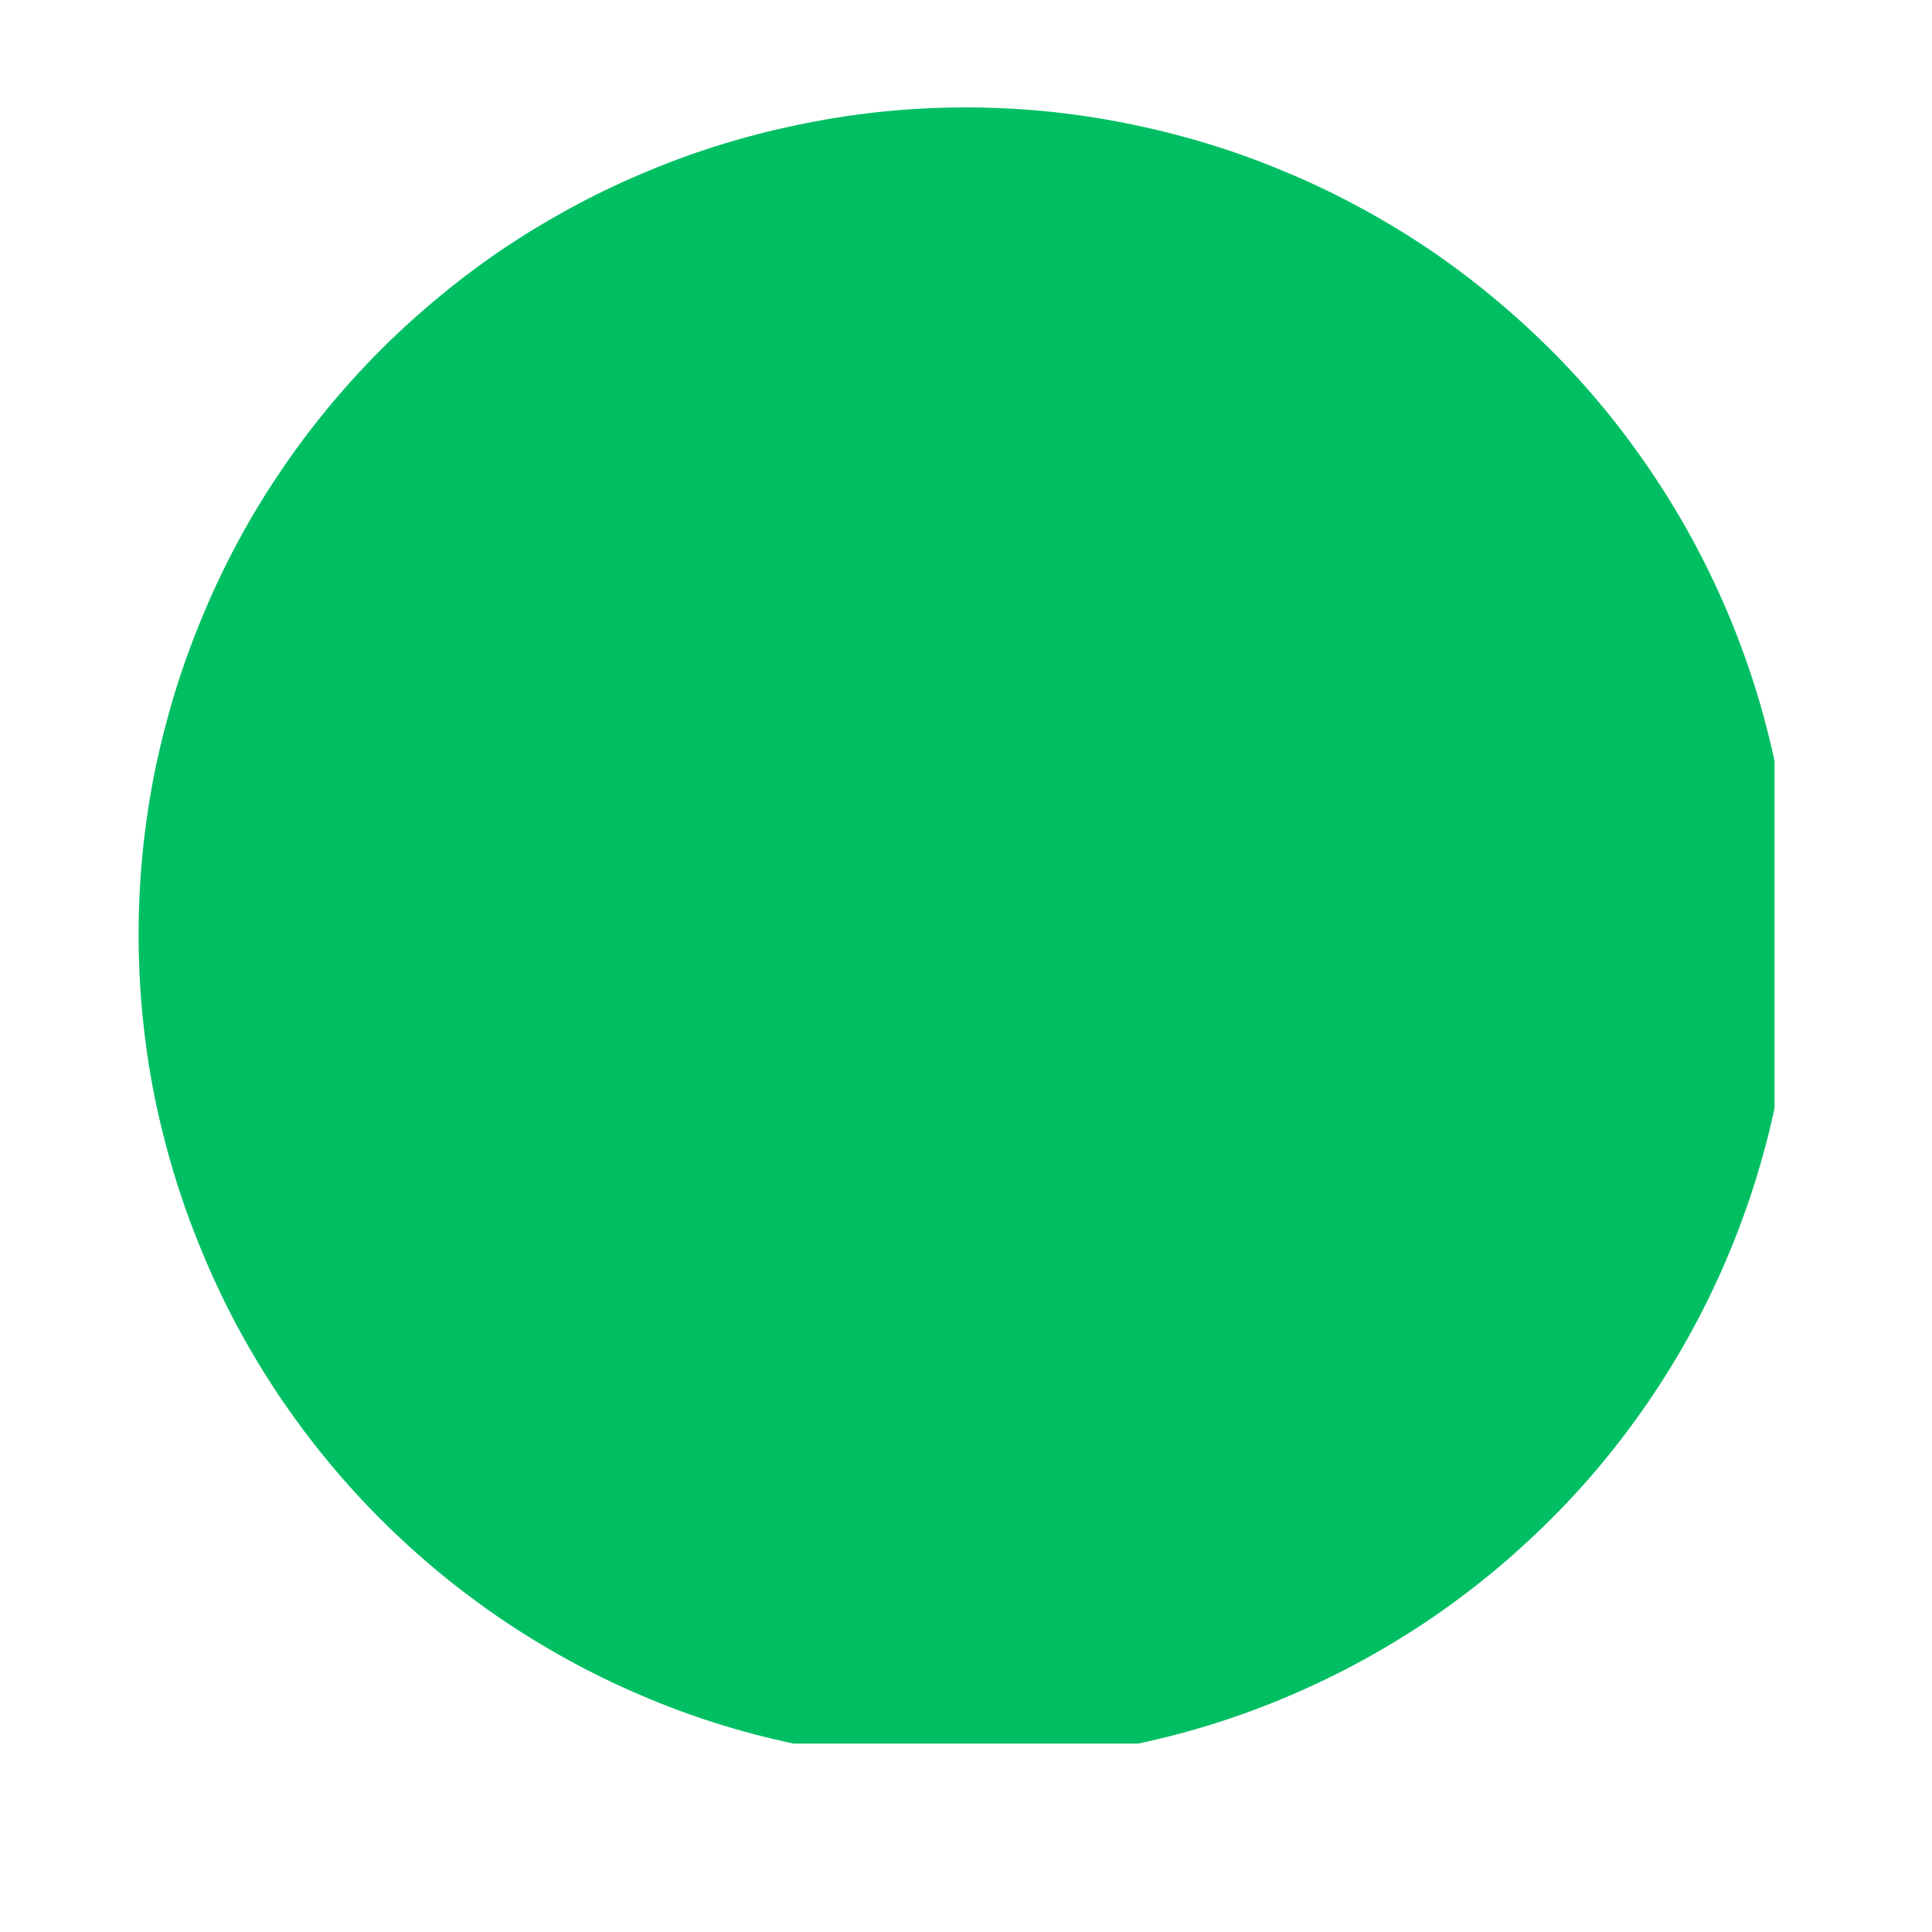 <svg xmlns="http://www.w3.org/2000/svg" xmlns:xlink="http://www.w3.org/1999/xlink" width="40" zoomAndPan="magnify" viewBox="0 0 30 30" height="40" preserveAspectRatio="xMidYMid meet"><defs><clipPath id="2e56ca0a14"><path d="M 2.152 1.668 L 27.555 1.668 L 27.555 27.074 L 2.152 27.074 Z M 2.152 1.668 "></path></clipPath></defs><g id="5b1ef06e48"><g clip-rule="nonzero" clip-path="url(#2e56ca0a14)"><path style=" stroke:none;fill-rule:nonzero;fill:#00bf63;fill-opacity:1;" d="M 27.84 14.512 C 27.84 15.355 27.758 16.191 27.594 17.02 C 27.43 17.844 27.184 18.648 26.863 19.426 C 26.539 20.207 26.145 20.945 25.676 21.648 C 25.207 22.348 24.676 23 24.078 23.594 C 23.48 24.191 22.832 24.723 22.133 25.191 C 21.43 25.66 20.691 26.055 19.91 26.379 C 19.133 26.703 18.328 26.945 17.504 27.109 C 16.676 27.273 15.84 27.355 14.996 27.355 C 14.152 27.355 13.316 27.273 12.492 27.109 C 11.664 26.945 10.859 26.703 10.082 26.379 C 9.301 26.055 8.562 25.66 7.859 25.191 C 7.16 24.723 6.512 24.191 5.914 23.594 C 5.32 23 4.785 22.348 4.316 21.648 C 3.848 20.945 3.453 20.207 3.133 19.426 C 2.809 18.648 2.566 17.844 2.398 17.02 C 2.234 16.191 2.152 15.355 2.152 14.512 C 2.152 13.668 2.234 12.836 2.398 12.008 C 2.566 11.18 2.809 10.375 3.133 9.598 C 3.453 8.82 3.848 8.078 4.316 7.379 C 4.785 6.676 5.32 6.027 5.914 5.43 C 6.512 4.836 7.16 4.301 7.859 3.832 C 8.562 3.367 9.301 2.969 10.082 2.648 C 10.859 2.324 11.664 2.082 12.492 1.918 C 13.316 1.75 14.152 1.668 14.996 1.668 C 15.84 1.668 16.676 1.75 17.504 1.918 C 18.328 2.082 19.133 2.324 19.91 2.648 C 20.691 2.969 21.43 3.367 22.133 3.832 C 22.832 4.301 23.48 4.836 24.078 5.43 C 24.676 6.027 25.207 6.676 25.676 7.379 C 26.145 8.078 26.539 8.82 26.863 9.598 C 27.184 10.375 27.43 11.18 27.594 12.008 C 27.758 12.836 27.84 13.668 27.84 14.512 Z M 27.84 14.512 "></path></g></g></svg>